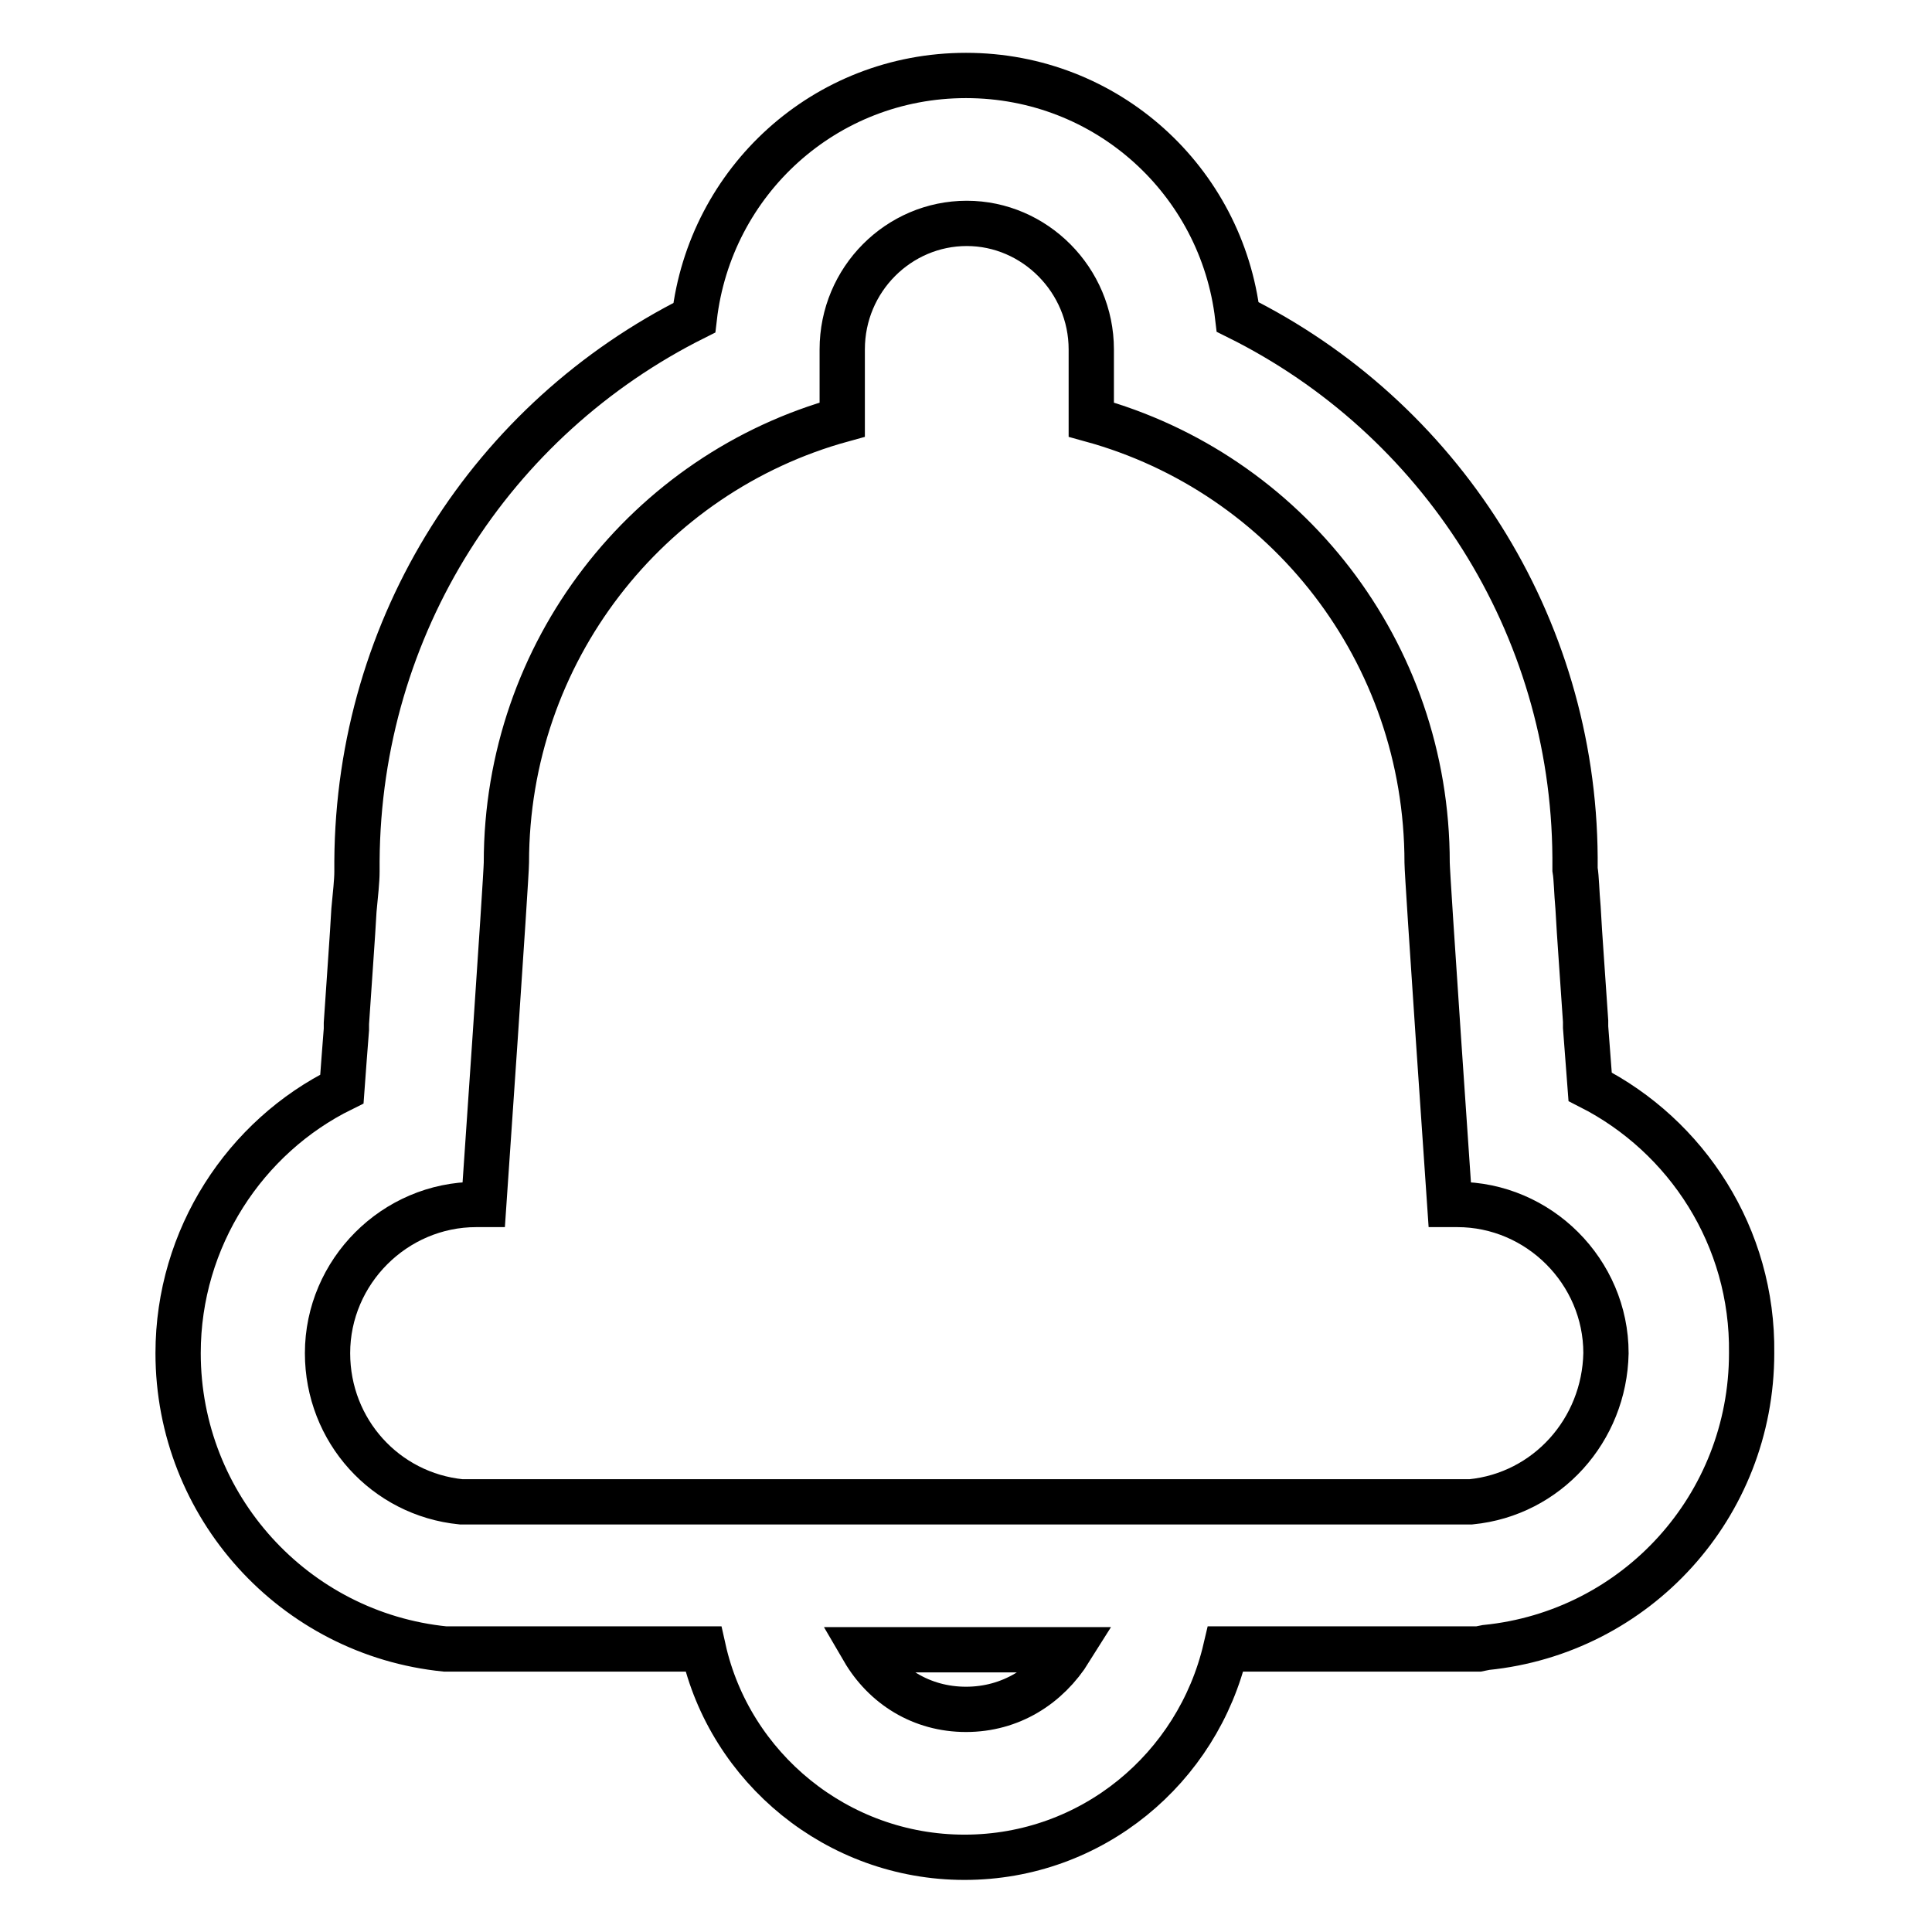 <?xml version="1.0" encoding="utf-8"?>
<!-- Svg Vector Icons : http://www.onlinewebfonts.com/icon -->
<!DOCTYPE svg PUBLIC "-//W3C//DTD SVG 1.1//EN" "http://www.w3.org/Graphics/SVG/1.1/DTD/svg11.dtd">
<svg version="1.1" xmlns="http://www.w3.org/2000/svg" xmlns:xlink="http://www.w3.org/1999/xlink" x="0px" y="0px" viewBox="0 0 256 256" enable-background="new 0 0 256 256" xml:space="preserve">
<g> <path stroke-width="6" fill-opacity="0" stroke="#000000"  d="M210.7,144c-0.2-2.6-0.4-5.3-0.6-7.9v-0.8c-0.4-6.1-0.8-11.2-1-15c-0.2-2.2-0.2-3.9-0.4-5.1v-1.6 c-0.2-30.9-17.9-58.3-44.7-71.6C161.9,24,146.7,10,128,10c-18.7,0-33.9,14-36,32.1c-26.8,13.4-44.5,40.7-44.7,72v1.4 c0,1.2-0.2,3-0.4,5.1c-0.2,3.7-0.6,8.9-1,15v0.8c-0.2,2.6-0.4,5.1-0.6,7.9c-12.8,6.3-21.7,19.7-21.7,35c0,20.3,15.4,37.2,35.4,39.2 h34.2c3.5,15.7,17.7,27.6,34.6,27.6c16.9,0,30.9-11.8,34.6-27.6h33.5l1-0.2c19.9-2,35.2-18.7,35.2-39 C232.3,163.9,223.5,150.5,210.7,144L210.7,144z M128,226.5c-5.9,0-10.8-3.1-13.6-7.9h27.4C138.8,223.4,133.9,226.5,128,226.5z  M194.9,199H61.1c-10-1-17.7-9.4-17.7-19.7c0-10.8,8.9-19.7,19.7-19.7h1c0,0,3-43.5,3-45.3c0-27.9,18.7-51.6,44.5-58.7v-9.3 c0-9.3,7.5-16.7,16.5-16.7s16.5,7.5,16.5,16.7v9.3c25.8,7.1,44.5,30.7,44.5,58.7c0,1.8,3,45.3,3,45.3h1c10.8,0,19.7,8.9,19.7,19.7 C212.6,189.5,205,198,194.9,199z"/></g>
</svg>